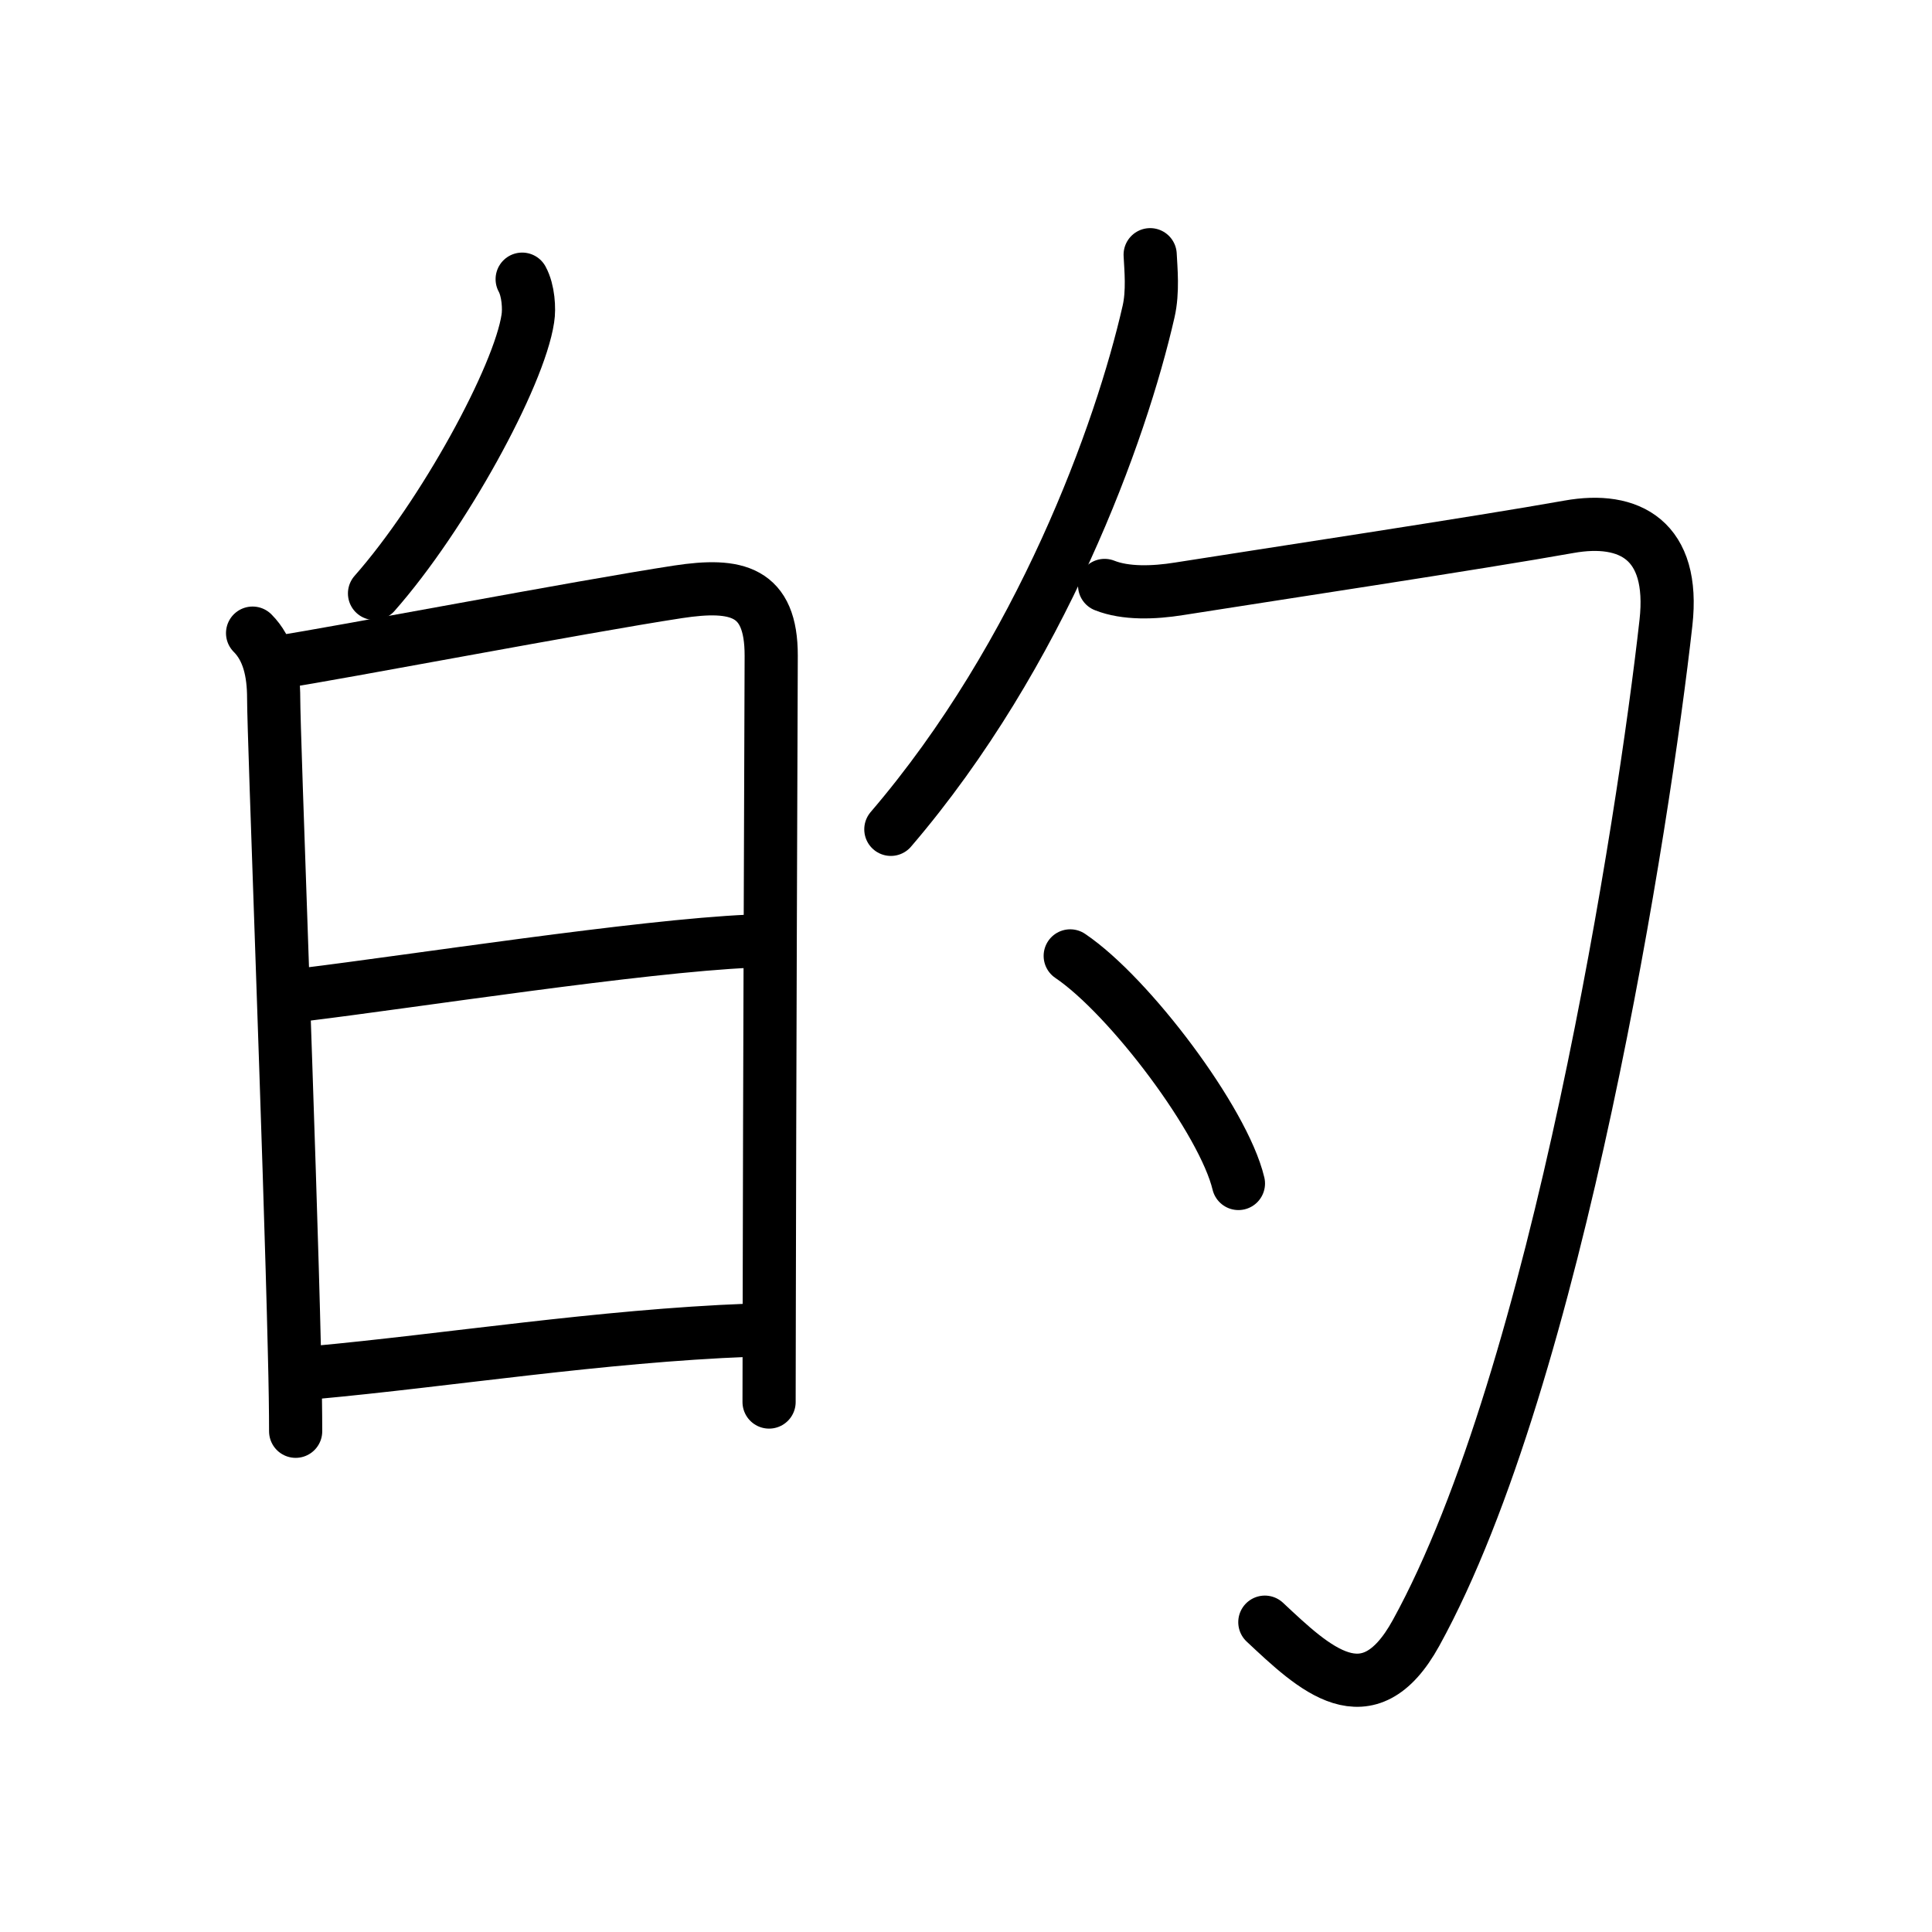<?xml version="1.0" encoding="UTF-8"?>
<!--
AniKanjiVG is licensed by CC-BY-SA Paul C. Sommerhoff (https://bitbucket.org/sommerhoff/anikanjivg).
AniKanjiVG uses KanjiVG which is licensed by CC-BY-SA Ulrich Apel (http://kanjivg.tagaini.net).
See also http://creativecommons.org/licenses/by-sa/3.0/
-->
<svg xmlns:kvg='http://kanjivg.tagaini.net' xmlns='http://www.w3.org/2000/svg' width='109' height='109' viewBox='0 0 109 109' style='fill:none;stroke:#000000;stroke-width:3;stroke-linecap:round;stroke-linejoin:round;' id="kvg:kanji_07684"><g id="kvg:07684" kvg:element="的"><g id="kvg:07684-g1" kvg:position="left" kvg:radical="general"><g id="kvg:07684-g2" kvg:position="top"><path id="kvg:07684-s1" kvg:type="㇒" d="M29.46,15.75c0.35,0.64,0.41,1.67,0.32,2.22c-0.49,3.27-4.77,11.11-8.65,15.51"><animate attributeName="d" begin="0.0s" dur="0.5s" from="M29.46,15.75C29.46,15.75,29.46,15.75,29.46,15.75" to="M29.46,15.75c0.35,0.64,0.41,1.67,0.32,2.22" />
<animate attributeName="d" begin="0.5s" dur="0.5s" from="M29.46,15.75c0.35,0.64,0.41,1.67,0.32,2.22c0,0,0,0,0,0,0" to="M29.46,15.75c0.35,0.64,0.41,1.67,0.32,2.22c-0.49,3.27-4.77,11.11-8.65,15.51" />
</path>
</g>
<g id="kvg:07684-g3" kvg:element="日" kvg:position="bottom"><path id="kvg:07684-s2" kvg:type="㇑" d="M14.25,35.72c0.89,0.89,1.19,2.18,1.19,3.68c0,2.11,0.91,25.66,1.17,36.84c0.05,1.93,0.07,3.49,0.07,4.51"><animate attributeName="d" begin="1.0s" dur="0.333s" from="M14.25,35.72C14.25,35.72,14.25,35.72,14.25,35.72" to="M14.25,35.72c0.89,0.89,1.19,2.18,1.19,3.68" />
<animate attributeName="d" begin="1.333s" dur="0.333s" from="M14.25,35.72c0.89,0.89,1.19,2.18,1.19,3.68c0,0,0,0,0,0,0" to="M14.25,35.72c0.89,0.89,1.19,2.18,1.19,3.68c0,2.11,0.91,25.66,1.17,36.84" />
<animate attributeName="d" begin="1.667s" dur="0.333s" from="M14.25,35.72c0.89,0.89,1.19,2.18,1.19,3.68c0,2.11,0.91,25.66,1.17,36.84c0,0,0,0,0,0,0" to="M14.25,35.72c0.89,0.89,1.19,2.18,1.19,3.68c0,2.11,0.91,25.66,1.17,36.84c0.05,1.93,0.07,3.49,0.07,4.51" />
<animate attributeName="d" begin="0s" dur="1.0s" from="M-100,-100" to="M-100,-100" />
</path>
<path id="kvg:07684-s3" kvg:type="㇕a" d="M15.72,37.36c3.41-0.52,16.99-3.12,22.54-3.97c3.29-0.5,5.26-0.07,5.25,3.61c-0.02,5.82-0.09,24.19-0.11,36.61c0,2.01-0.01,3.87-0.01,5.49"><animate attributeName="d" begin="2.0s" dur="0.25s" from="M15.72,37.36C15.72,37.36,15.72,37.36,15.72,37.36" to="M15.72,37.36c3.41-0.52,16.99-3.12,22.54-3.97" />
<animate attributeName="d" begin="2.25s" dur="0.25s" from="M15.72,37.36c3.41-0.52,16.99-3.12,22.54-3.97c0,0,0,0,0,0,0" to="M15.72,37.36c3.41-0.52,16.99-3.12,22.54-3.97c3.29-0.5,5.26-0.07,5.25,3.61" />
<animate attributeName="d" begin="2.5s" dur="0.25s" from="M15.72,37.36c3.41-0.52,16.99-3.12,22.54-3.97c3.29-0.5,5.26-0.07,5.25,3.61c0,0,0,0,0,0,0" to="M15.72,37.36c3.41-0.52,16.99-3.12,22.54-3.97c3.29-0.5,5.26-0.07,5.25,3.61c-0.02,5.82-0.09,24.19-0.11,36.61" />
<animate attributeName="d" begin="2.75s" dur="0.25s" from="M15.72,37.36c3.41-0.52,16.99-3.12,22.54-3.97c3.29-0.5,5.26-0.07,5.25,3.61c-0.02,5.82-0.09,24.19-0.11,36.61c0,0,0,0,0,0,0" to="M15.72,37.36c3.41-0.52,16.99-3.12,22.54-3.97c3.29-0.5,5.26-0.07,5.25,3.61c-0.02,5.82-0.09,24.19-0.11,36.61c0,2.01-0.01,3.87-0.01,5.49" />
<animate attributeName="d" begin="0s" dur="2.0s" from="M-100,-100" to="M-100,-100" />
</path>
<path id="kvg:07684-s4" kvg:type="㇐a" d="M17.18,56.11c6.07-0.74,18.94-2.74,25.12-3.01"><animate attributeName="d" begin="3.0s" dur="1.0s" from="M17.18,56.11C17.18,56.11,17.18,56.11,17.18,56.11" to="M17.18,56.11c6.07-0.74,18.94-2.74,25.12-3.01" />
<animate attributeName="d" begin="0s" dur="3.0s" from="M-100,-100" to="M-100,-100" />
</path>
<path id="kvg:07684-s5" kvg:type="㇐a" d="M17.71,77.44c7.54-0.69,16.16-2.07,24.53-2.39"><animate attributeName="d" begin="4.0s" dur="1.0s" from="M17.71,77.44C17.71,77.44,17.71,77.44,17.71,77.44" to="M17.71,77.44c7.54-0.69,16.16-2.07,24.53-2.39" />
<animate attributeName="d" begin="0s" dur="4.0s" from="M-100,-100" to="M-100,-100" />
</path>
</g>
</g>
<g id="kvg:07684-g4" kvg:element="勺" kvg:position="right" kvg:phon="勺"><g id="kvg:07684-g5" kvg:element="勹"><g id="kvg:07684-g6" kvg:element="丿"><path id="kvg:07684-s6" kvg:type="㇒" d="M64.89,14.37c0.04,0.8,0.17,2.08-0.09,3.21c-1.55,6.8-6.05,19.3-14.54,29.21"><animate attributeName="d" begin="5.0s" dur="0.5s" from="M64.89,14.37C64.89,14.37,64.89,14.37,64.89,14.37" to="M64.89,14.37c0.04,0.8,0.17,2.08-0.09,3.21" />
<animate attributeName="d" begin="5.5s" dur="0.5s" from="M64.89,14.37c0.04,0.8,0.17,2.08-0.09,3.21c0,0,0,0,0,0,0" to="M64.89,14.37c0.04,0.8,0.17,2.08-0.09,3.21c-1.55,6.8-6.05,19.3-14.54,29.21" />
<animate attributeName="d" begin="0s" dur="5.0s" from="M-100,-100" to="M-100,-100" />
</path>
</g>
<path id="kvg:07684-s7" kvg:type="㇆" d="M62.32,33.03c1.18,0.47,2.77,0.42,4.2,0.19c4.61-0.73,16.98-2.6,22-3.5c3.41-0.61,5.99,0.75,5.47,5.41c-1.24,11.11-6.11,42.49-14.1,57c-2.72,4.94-5.76,1.98-8.53-0.61"><animate attributeName="d" begin="6.0s" dur="0.2s" from="M62.32,33.03C62.32,33.03,62.32,33.03,62.32,33.03" to="M62.32,33.03c1.18,0.47,2.77,0.42,4.2,0.19" />
<animate attributeName="d" begin="6.2s" dur="0.2s" from="M62.32,33.03c1.18,0.47,2.77,0.42,4.2,0.19c0,0,0,0,0,0,0" to="M62.32,33.03c1.18,0.47,2.77,0.42,4.2,0.19c4.61-0.73,16.98-2.6,22-3.5" />
<animate attributeName="d" begin="6.4s" dur="0.2s" from="M62.32,33.03c1.18,0.47,2.77,0.42,4.2,0.19c4.61-0.73,16.98-2.6,22-3.5c0,0,0,0,0,0,0" to="M62.32,33.03c1.18,0.47,2.77,0.42,4.2,0.19c4.61-0.73,16.98-2.6,22-3.5c3.41-0.61,5.99,0.75,5.47,5.41" />
<animate attributeName="d" begin="6.6s" dur="0.2s" from="M62.32,33.03c1.18,0.47,2.77,0.42,4.2,0.19c4.61-0.73,16.98-2.6,22-3.5c3.41-0.61,5.99,0.75,5.47,5.41c0,0,0,0,0,0,0" to="M62.32,33.03c1.18,0.47,2.77,0.42,4.2,0.19c4.61-0.73,16.98-2.6,22-3.5c3.41-0.61,5.99,0.75,5.47,5.41c-1.24,11.11-6.11,42.49-14.1,57" />
<animate attributeName="d" begin="6.8s" dur="0.2s" from="M62.32,33.03c1.18,0.47,2.77,0.42,4.2,0.19c4.61-0.73,16.98-2.6,22-3.5c3.41-0.61,5.99,0.75,5.47,5.41c-1.24,11.11-6.11,42.49-14.1,57c0,0,0,0,0,0,0" to="M62.32,33.03c1.18,0.47,2.77,0.42,4.2,0.19c4.61-0.73,16.98-2.6,22-3.5c3.41-0.61,5.99,0.75,5.47,5.41c-1.24,11.11-6.11,42.49-14.1,57c-2.72,4.94-5.76,1.98-8.53-0.61" />
<animate attributeName="d" begin="0s" dur="6.0s" from="M-100,-100" to="M-100,-100" />
</path>
</g>
<g id="kvg:07684-g7" kvg:element="丶"><path id="kvg:07684-s8" kvg:type="㇔" d="M60.38,53.93c3.35,2.26,8.65,9.31,9.49,12.84"><animate attributeName="d" begin="7.0s" dur="1.0s" from="M60.38,53.93C60.38,53.93,60.38,53.93,60.38,53.93" to="M60.38,53.93c3.35,2.26,8.65,9.31,9.49,12.84" />
<animate attributeName="d" begin="0s" dur="7.0s" from="M-100,-100" to="M-100,-100" />
</path>
</g>
</g>
</g>
</svg>